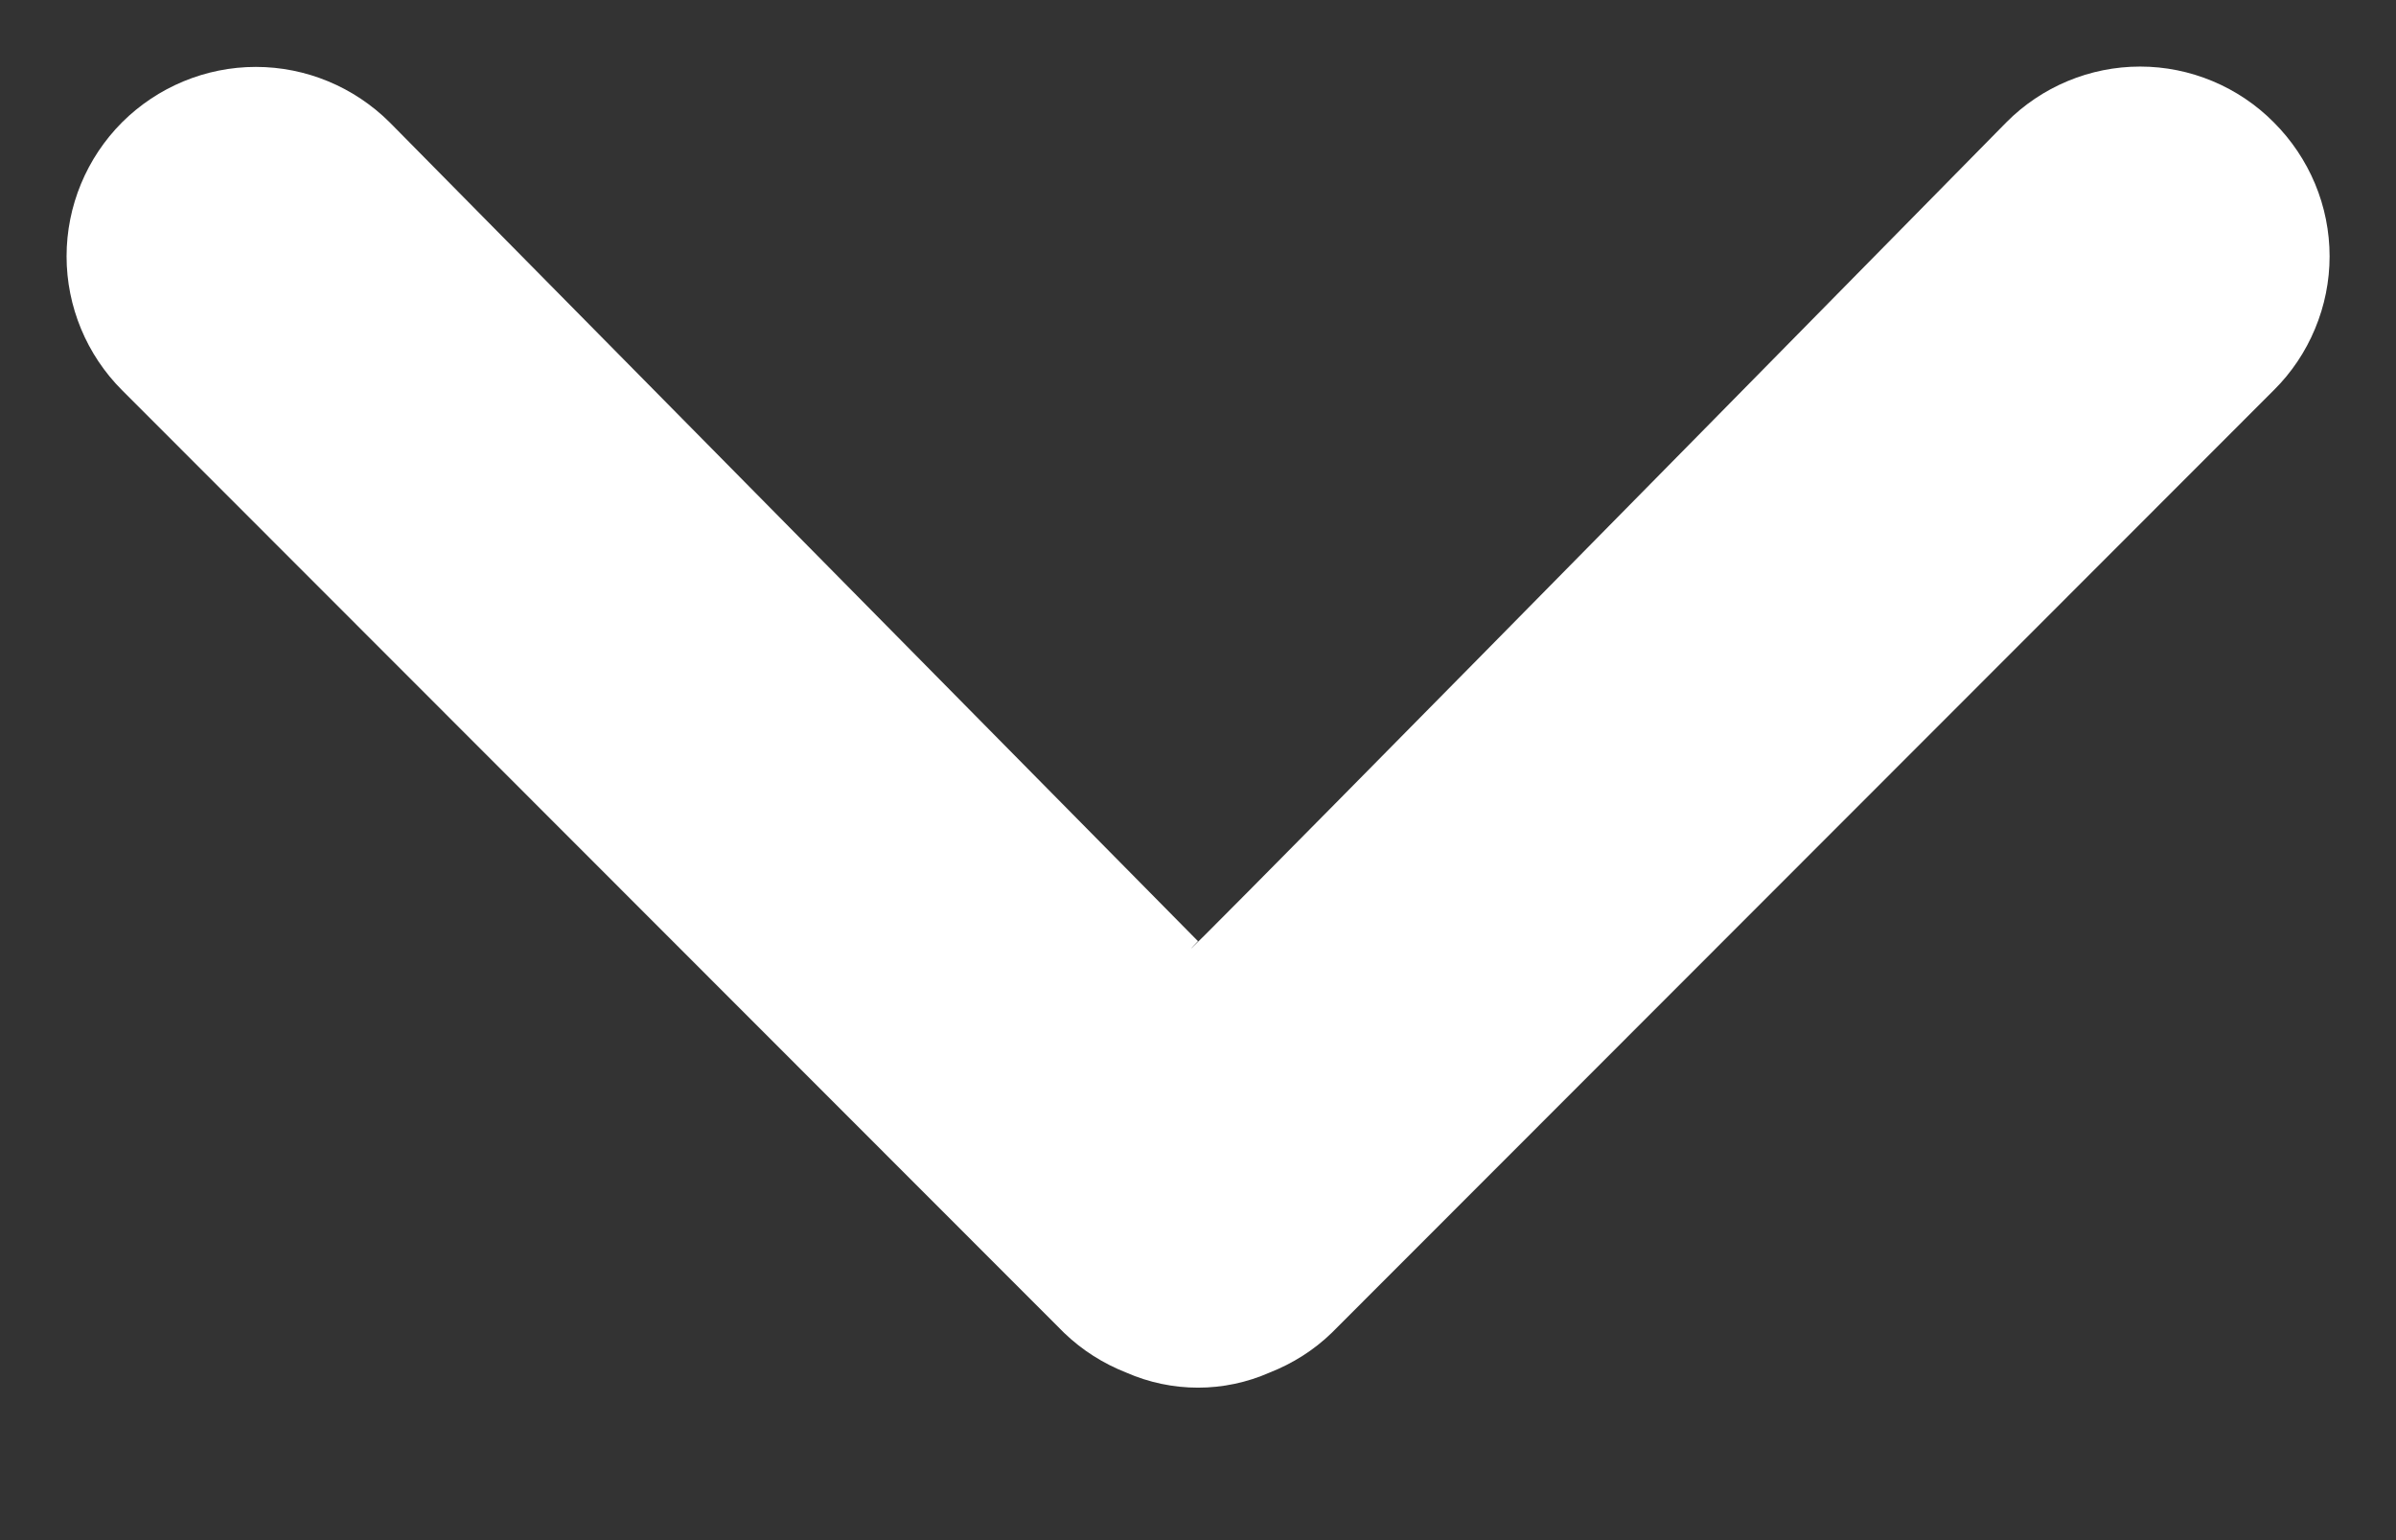 <svg width="14" height="9" viewBox="0 0 14 9" fill="none" xmlns="http://www.w3.org/2000/svg">
<rect x="0" y="0" width="14" height="9" fill="#333333" stroke="none"/>
<path d="M13.286 0.715C13.184 0.612 13.062 0.53 12.928 0.474C12.794 0.418 12.65 0.389 12.505 0.389C12.359 0.389 12.215 0.418 12.081 0.474C11.947 0.53 11.825 0.612 11.723 0.715C6.207 6.322 7 5.5 7 5.5L2.277 0.715C2.069 0.508 1.788 0.391 1.495 0.391C1.202 0.391 0.921 0.508 0.713 0.715C0.506 0.923 0.389 1.204 0.389 1.498C0.389 1.791 0.506 2.073 0.713 2.28L6.218 7.789C6.323 7.89 6.446 7.968 6.581 8.021C6.713 8.079 6.856 8.109 7 8.109C7.144 8.109 7.286 8.079 7.418 8.021C7.553 7.968 7.677 7.89 7.781 7.789L13.286 2.28C13.389 2.178 13.471 2.056 13.527 1.921C13.583 1.787 13.612 1.643 13.612 1.498C13.612 1.352 13.583 1.208 13.527 1.074C13.471 0.94 13.389 0.818 13.286 0.715Z" fill="white"/>
</svg>
